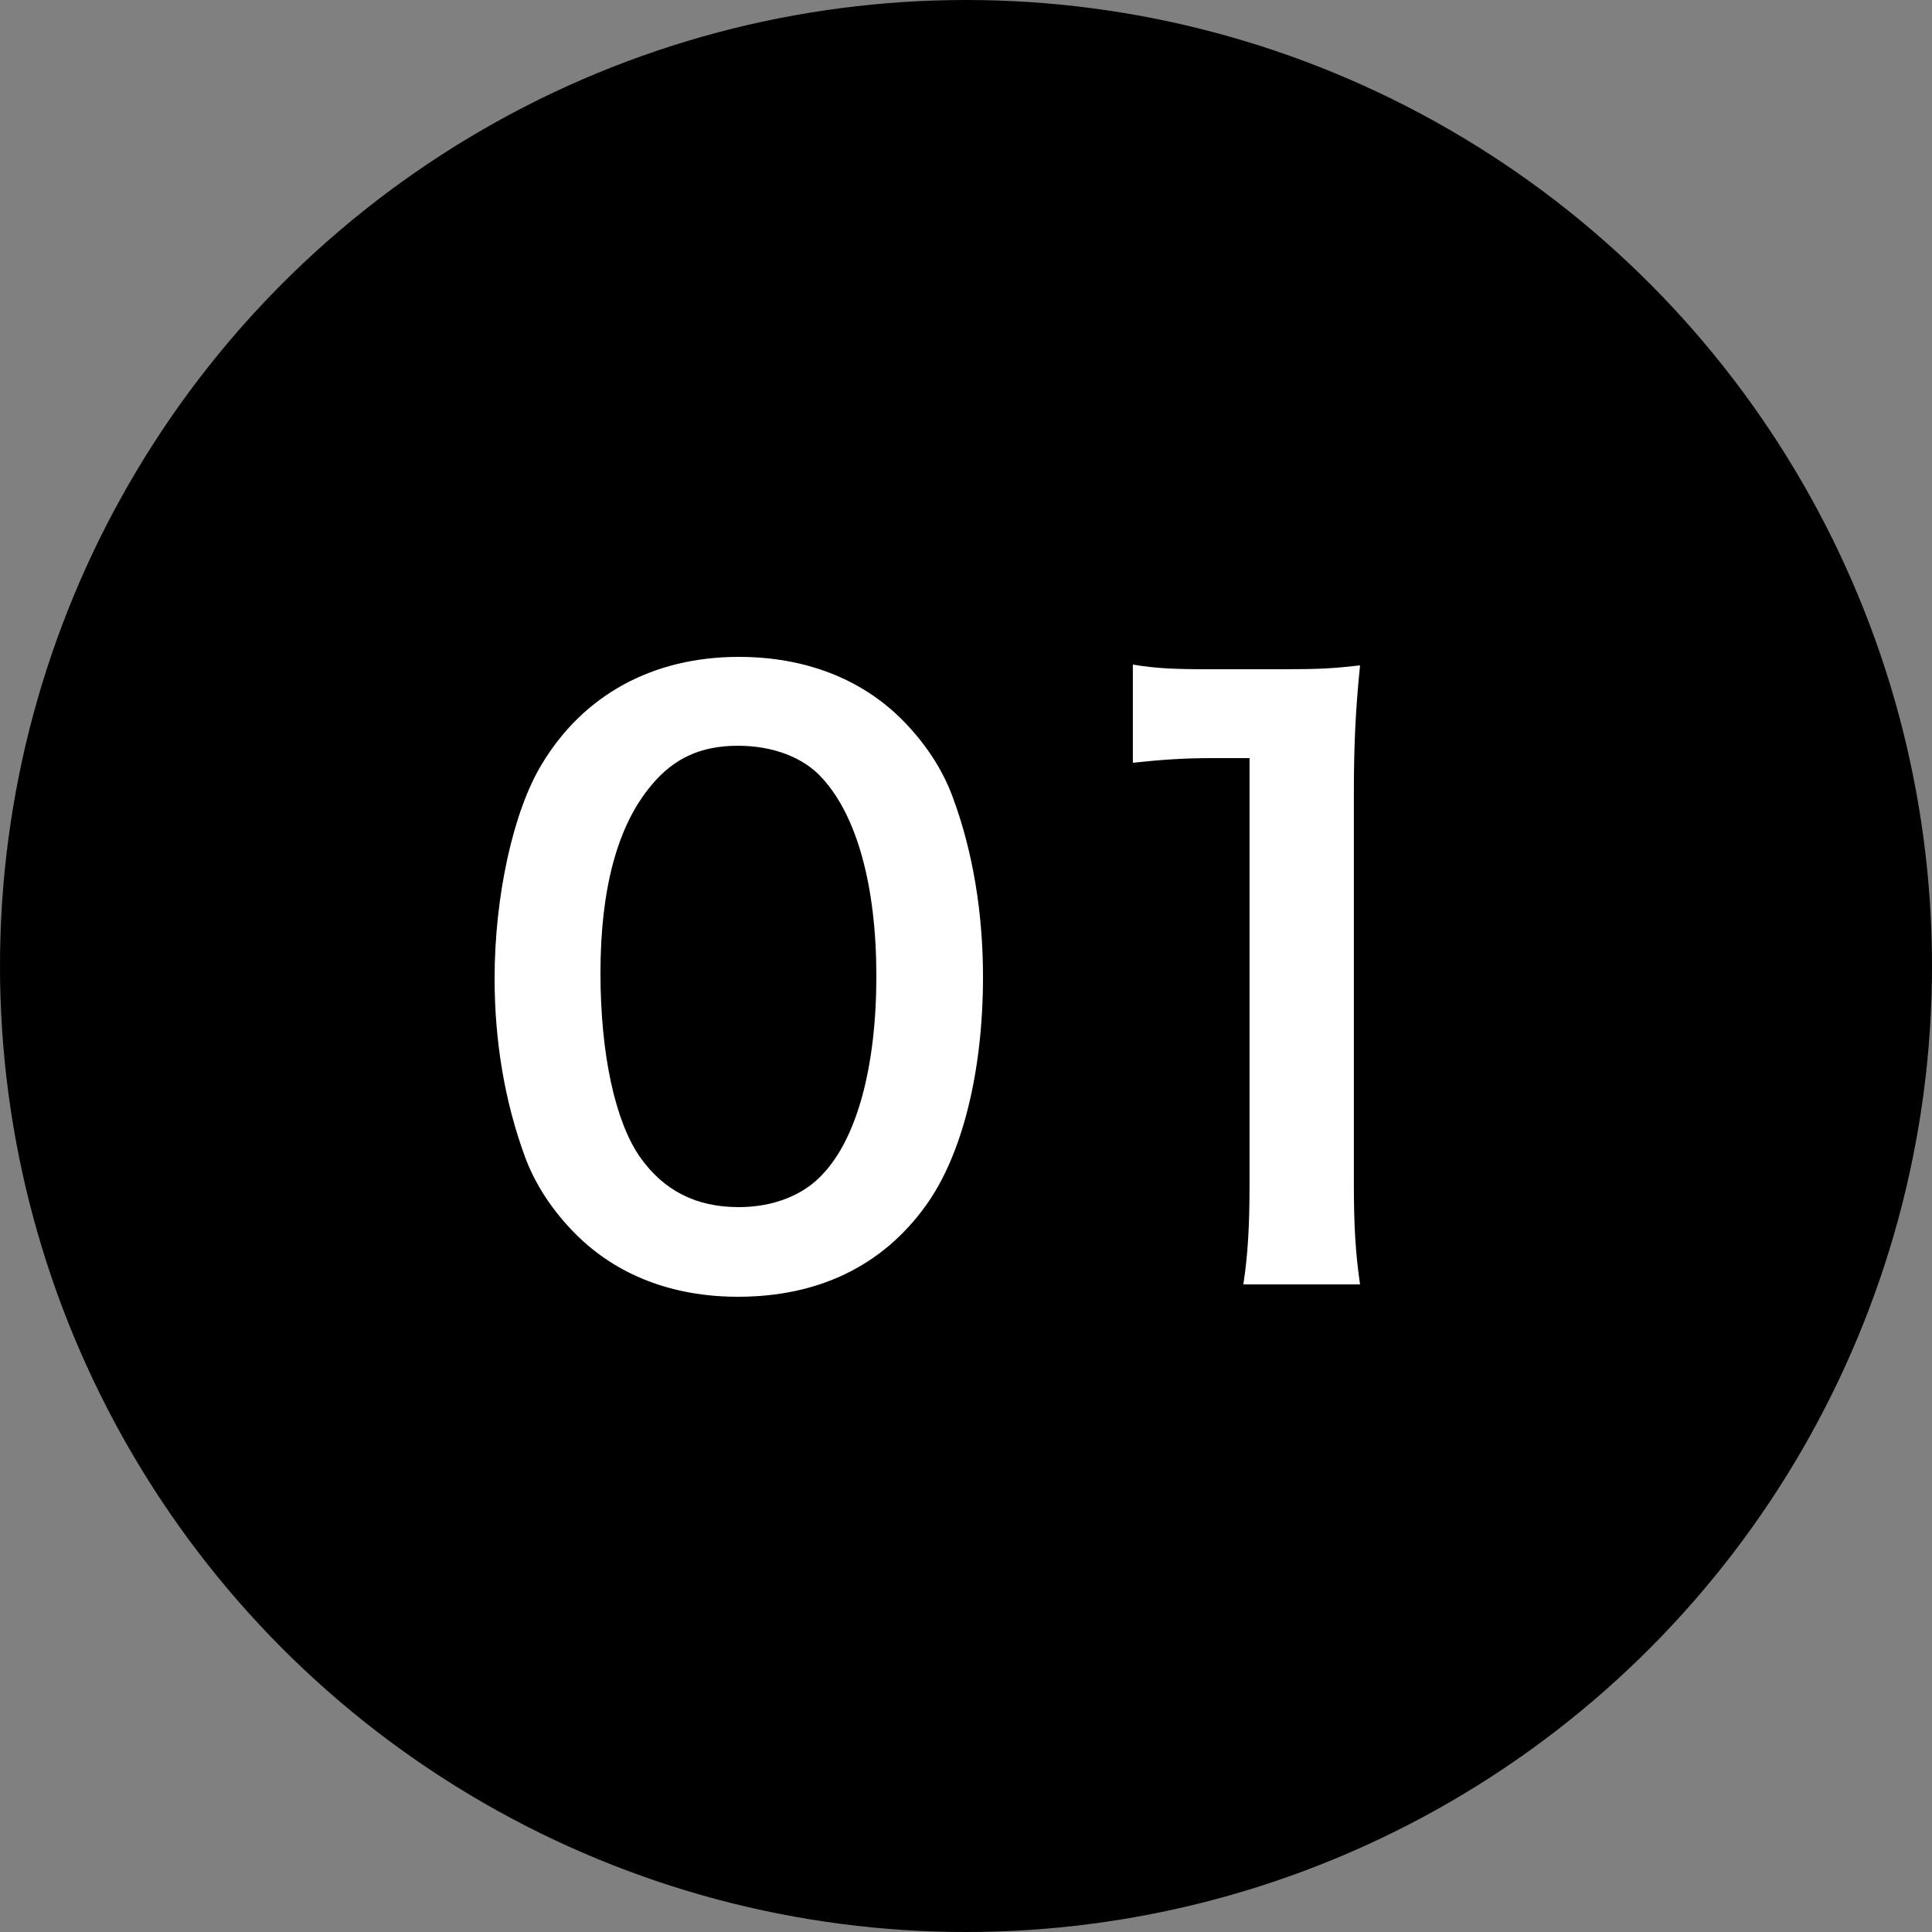 <svg width="50" height="50" viewBox="0 0 50 50" fill="none" xmlns="http://www.w3.org/2000/svg">
<rect x="0" y="0" width="50" height="50" fill="#808080" stroke="none"/>
<circle cx="25" cy="25" r="25" fill="black"/>
<path d="M19.1 33.56C17.4 33.56 15.96 33 14.9 31.94C14.3 31.34 13.84 30.64 13.58 29.92C13.06 28.5 12.8 26.94 12.8 25.32C12.8 23.2 13.28 21 14.02 19.78C15.1 17.98 16.9 17 19.12 17C20.82 17 22.28 17.56 23.34 18.62C23.94 19.22 24.4 19.92 24.66 20.64C25.18 22.04 25.44 23.64 25.44 25.28C25.44 27.74 24.9 29.9 23.96 31.2C22.84 32.76 21.18 33.56 19.1 33.56ZM19.12 31.24C20 31.24 20.78 30.94 21.28 30.4C22.18 29.46 22.68 27.6 22.68 25.26C22.68 22.94 22.18 21.12 21.28 20.14C20.8 19.6 20 19.3 19.1 19.3C18.14 19.3 17.44 19.62 16.86 20.32C15.98 21.36 15.54 23 15.54 25.18C15.54 27.28 15.92 29.02 16.56 29.94C17.18 30.82 18.02 31.24 19.12 31.24ZM35.198 33.24H32.178C32.298 32.46 32.338 31.68 32.338 30.64V19.62H31.378C30.638 19.62 30.058 19.66 29.318 19.74V17.2C29.938 17.3 30.378 17.32 31.318 17.32H33.158C34.178 17.32 34.478 17.3 35.198 17.22C35.078 18.4 35.038 19.32 35.038 20.52V30.64C35.038 31.7 35.078 32.42 35.198 33.24Z" fill="white"/>
</svg>
